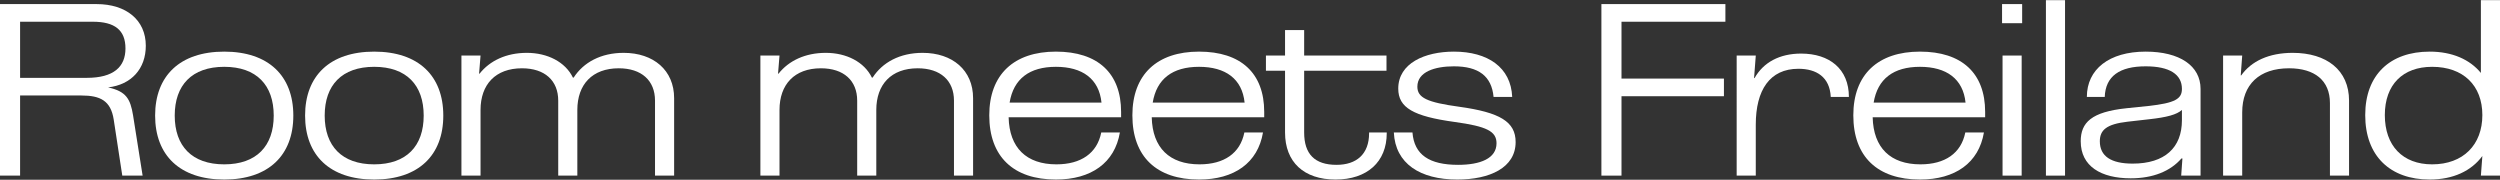 <?xml version="1.0" encoding="UTF-8"?> <svg xmlns="http://www.w3.org/2000/svg" id="Layer_2" viewBox="0 0 612.12 44"><rect x="0" y="0" width="612.12" height="44" fill="#333333" stroke="none"/><defs><style>.cls-1{fill:none;}.cls-2{fill:#fff;}</style></defs><g id="Layer_1-2"><g id="Room_meets_Freiland"><rect class="cls-1" x="0" width="612.12" height="44"></rect><path class="cls-2" d="m0,1h23.64c7.26,0,12.06,3.9,12.06,10.2,0,5.64-3.54,9.54-9.24,10.2,4.44.96,5.46,2.82,6.12,6.84l2.34,14.76h-4.98l-2.1-13.74c-.72-4.62-3.3-5.88-7.92-5.88H4.92v19.62H0V1Zm21.24,18.06c6.6,0,9.48-2.7,9.48-7.2s-2.64-6.54-7.98-6.54H4.92v13.74h16.32Z"></path><path class="cls-2" d="m37.98,28.3c0-9.72,6.06-15.66,16.92-15.66s16.92,5.94,16.92,15.66-6.06,15.66-16.92,15.66-16.92-5.94-16.92-15.66Zm16.92,11.94c7.92,0,12.12-4.5,12.12-11.94s-4.2-11.94-12.12-11.94-12.12,4.5-12.12,11.94,4.2,11.94,12.12,11.94Z"></path><path class="cls-2" d="m74.7,28.3c0-9.72,6.06-15.66,16.92-15.66s16.92,5.94,16.92,15.66-6.06,15.66-16.92,15.66-16.92-5.94-16.92-15.66Zm16.92,11.94c7.92,0,12.12-4.5,12.12-11.94s-4.2-11.94-12.12-11.94-12.12,4.5-12.12,11.94,4.2,11.94,12.12,11.94Z"></path><path class="cls-2" d="m151.5,16.72c-6.48,0-10.14,3.96-10.14,10.2v16.08h-4.68v-18.36c0-4.92-3.3-7.92-8.88-7.92-6.48,0-10.14,3.96-10.14,10.2v16.08h-4.68V13.6h4.68l-.36,4.44h.12c2.52-3.18,6.54-5.1,11.58-5.1s9.42,2.22,11.28,6.06h.18c2.4-3.72,6.66-6.06,12.24-6.06,7.32,0,12.36,4.26,12.36,11.1v18.96h-4.68v-18.36c0-4.92-3.3-7.92-8.88-7.92Z"></path><path class="cls-2" d="m224.7,16.72c-6.48,0-10.14,3.96-10.14,10.2v16.08h-4.68v-18.36c0-4.92-3.3-7.92-8.88-7.92-6.48,0-10.14,3.96-10.14,10.2v16.08h-4.68V13.6h4.68l-.36,4.44h.12c2.52-3.18,6.54-5.1,11.58-5.1s9.42,2.22,11.28,6.06h.18c2.4-3.72,6.66-6.06,12.24-6.06,7.32,0,12.36,4.26,12.36,11.1v18.96h-4.68v-18.36c0-4.92-3.3-7.92-8.88-7.92Z"></path><path class="cls-2" d="m242.22,28.24c0-10.02,6.06-15.6,16.32-15.6s15.96,5.28,15.96,14.76v1.32h-27.54c.18,7.5,4.38,11.52,11.7,11.52,6,0,9.96-2.7,10.98-7.8h4.56c-1.26,7.44-7.02,11.52-15.66,11.52-10.38,0-16.32-5.58-16.32-15.72Zm27.48-3.12c-.6-5.82-4.68-8.76-11.16-8.76s-10.38,2.94-11.34,8.76h22.5Z"></path><path class="cls-2" d="m277.26,28.24c0-10.02,6.06-15.6,16.32-15.6s15.96,5.28,15.96,14.76v1.32h-27.54c.18,7.5,4.38,11.52,11.7,11.52,6,0,9.96-2.7,10.98-7.8h4.56c-1.26,7.44-7.02,11.52-15.66,11.52-10.38,0-16.32-5.58-16.32-15.72Zm27.48-3.12c-.6-5.82-4.68-8.76-11.16-8.76s-10.38,2.94-11.34,8.76h22.5Z"></path><path class="cls-2" d="m314.64,32.44v-15.12h-4.68v-3.72h4.68v-6.24h4.68v6.24h20.16v3.72h-20.16v15.12c0,5.28,2.58,7.92,7.92,7.92,4.92,0,7.98-2.64,7.98-7.74v-.18h4.32v.18c0,7.02-4.8,11.34-12.54,11.34s-12.36-4.26-12.36-11.52Z"></path><path class="cls-2" d="m341.28,32.44h4.56c.42,5.46,4.14,7.92,11.16,7.92,5.46,0,9.42-1.56,9.42-5.28,0-2.94-2.4-4.14-10.26-5.22-10.08-1.38-13.8-3.48-13.8-8.16,0-6.24,6.54-9.06,13.62-9.06,8.28,0,13.98,3.84,14.28,11.1h-4.56c-.48-5.1-3.66-7.5-9.72-7.5-4.62,0-8.94,1.32-8.94,4.98,0,2.7,2.34,3.84,10.26,4.92,9.96,1.38,13.8,3.66,13.8,8.64,0,6.3-6.36,9.18-14.28,9.18-9.12,0-15.18-3.9-15.54-11.52Z"></path><path class="cls-2" d="m392.1,1h30.36v4.32h-25.44v13.92h25.08v4.32h-25.08v19.44h-4.92V1Z"></path><path class="cls-2" d="m425.22,13.6h4.68l-.42,5.52h.12c2.16-3.84,6.12-6,11.4-6,6.9,0,11.7,3.72,11.7,10.62h-4.44c-.24-4.86-3.48-6.9-7.92-6.9-7.02,0-10.44,5.22-10.44,13.68v12.48h-4.68V13.6Z"></path><path class="cls-2" d="m453.78,28.24c0-10.02,6.06-15.6,16.32-15.6s15.96,5.28,15.96,14.76v1.32h-27.54c.18,7.5,4.38,11.52,11.7,11.52,6,0,9.96-2.7,10.98-7.8h4.56c-1.26,7.44-7.02,11.52-15.66,11.52-10.38,0-16.32-5.58-16.32-15.72Zm27.48-3.12c-.6-5.82-4.68-8.76-11.16-8.76s-10.38,2.94-11.34,8.76h22.5Z"></path><path class="cls-2" d="m490.2,1h4.92v4.68h-4.92V1Zm.12,12.6h4.68v29.4h-4.68V13.6Z"></path><path class="cls-2" d="m500.94.04h4.68v42.96h-4.68V.04Z"></path><path class="cls-2" d="m509.46,34.6c0-4.62,2.64-7.2,11.22-8.1l5.22-.54c6.78-.72,8.34-1.8,8.34-4.2,0-3.54-3-5.52-8.88-5.52-6.36,0-9.84,2.4-10.02,7.5h-4.38c0-6.78,5.46-11.1,14.4-11.1,8.34,0,13.44,3.48,13.44,9.12v21.24h-4.74l.3-4.2h-.24c-2.7,3.12-6.96,4.86-12.42,4.86-7.26,0-12.24-2.94-12.24-9.06Zm12.72,5.46c7.86,0,12.06-3.9,12.06-10.62v-2.52c-1.26,1.14-3.66,1.8-8.04,2.28l-5.28.6c-5.16.6-6.78,2.04-6.78,4.8,0,3.66,2.76,5.46,8.04,5.46Z"></path><path class="cls-2" d="m560.46,16.72c-7.26,0-11.46,3.96-11.46,10.8v15.48h-4.68V13.6h4.68l-.36,4.86h.12c2.46-3.48,6.78-5.52,12.6-5.52,8.34,0,13.8,4.26,13.8,11.7v18.36h-4.68v-17.76c0-5.52-3.72-8.52-10.02-8.52Z"></path><path class="cls-2" d="m579.12,28.18c0-9.9,6.12-15.54,15.78-15.54,5.52,0,9.84,1.92,12.54,5.22V.04h4.68v42.96h-4.68l.36-4.8c-2.7,3.66-7.14,5.76-12.9,5.76-9.66,0-15.78-5.76-15.78-15.78Zm16.38,12.06c7.62,0,12.3-4.8,12.3-12.06s-4.68-11.82-12.3-11.82c-7.14,0-11.58,4.32-11.58,11.82s4.38,12.06,11.58,12.06Z"></path></g></g></svg> 